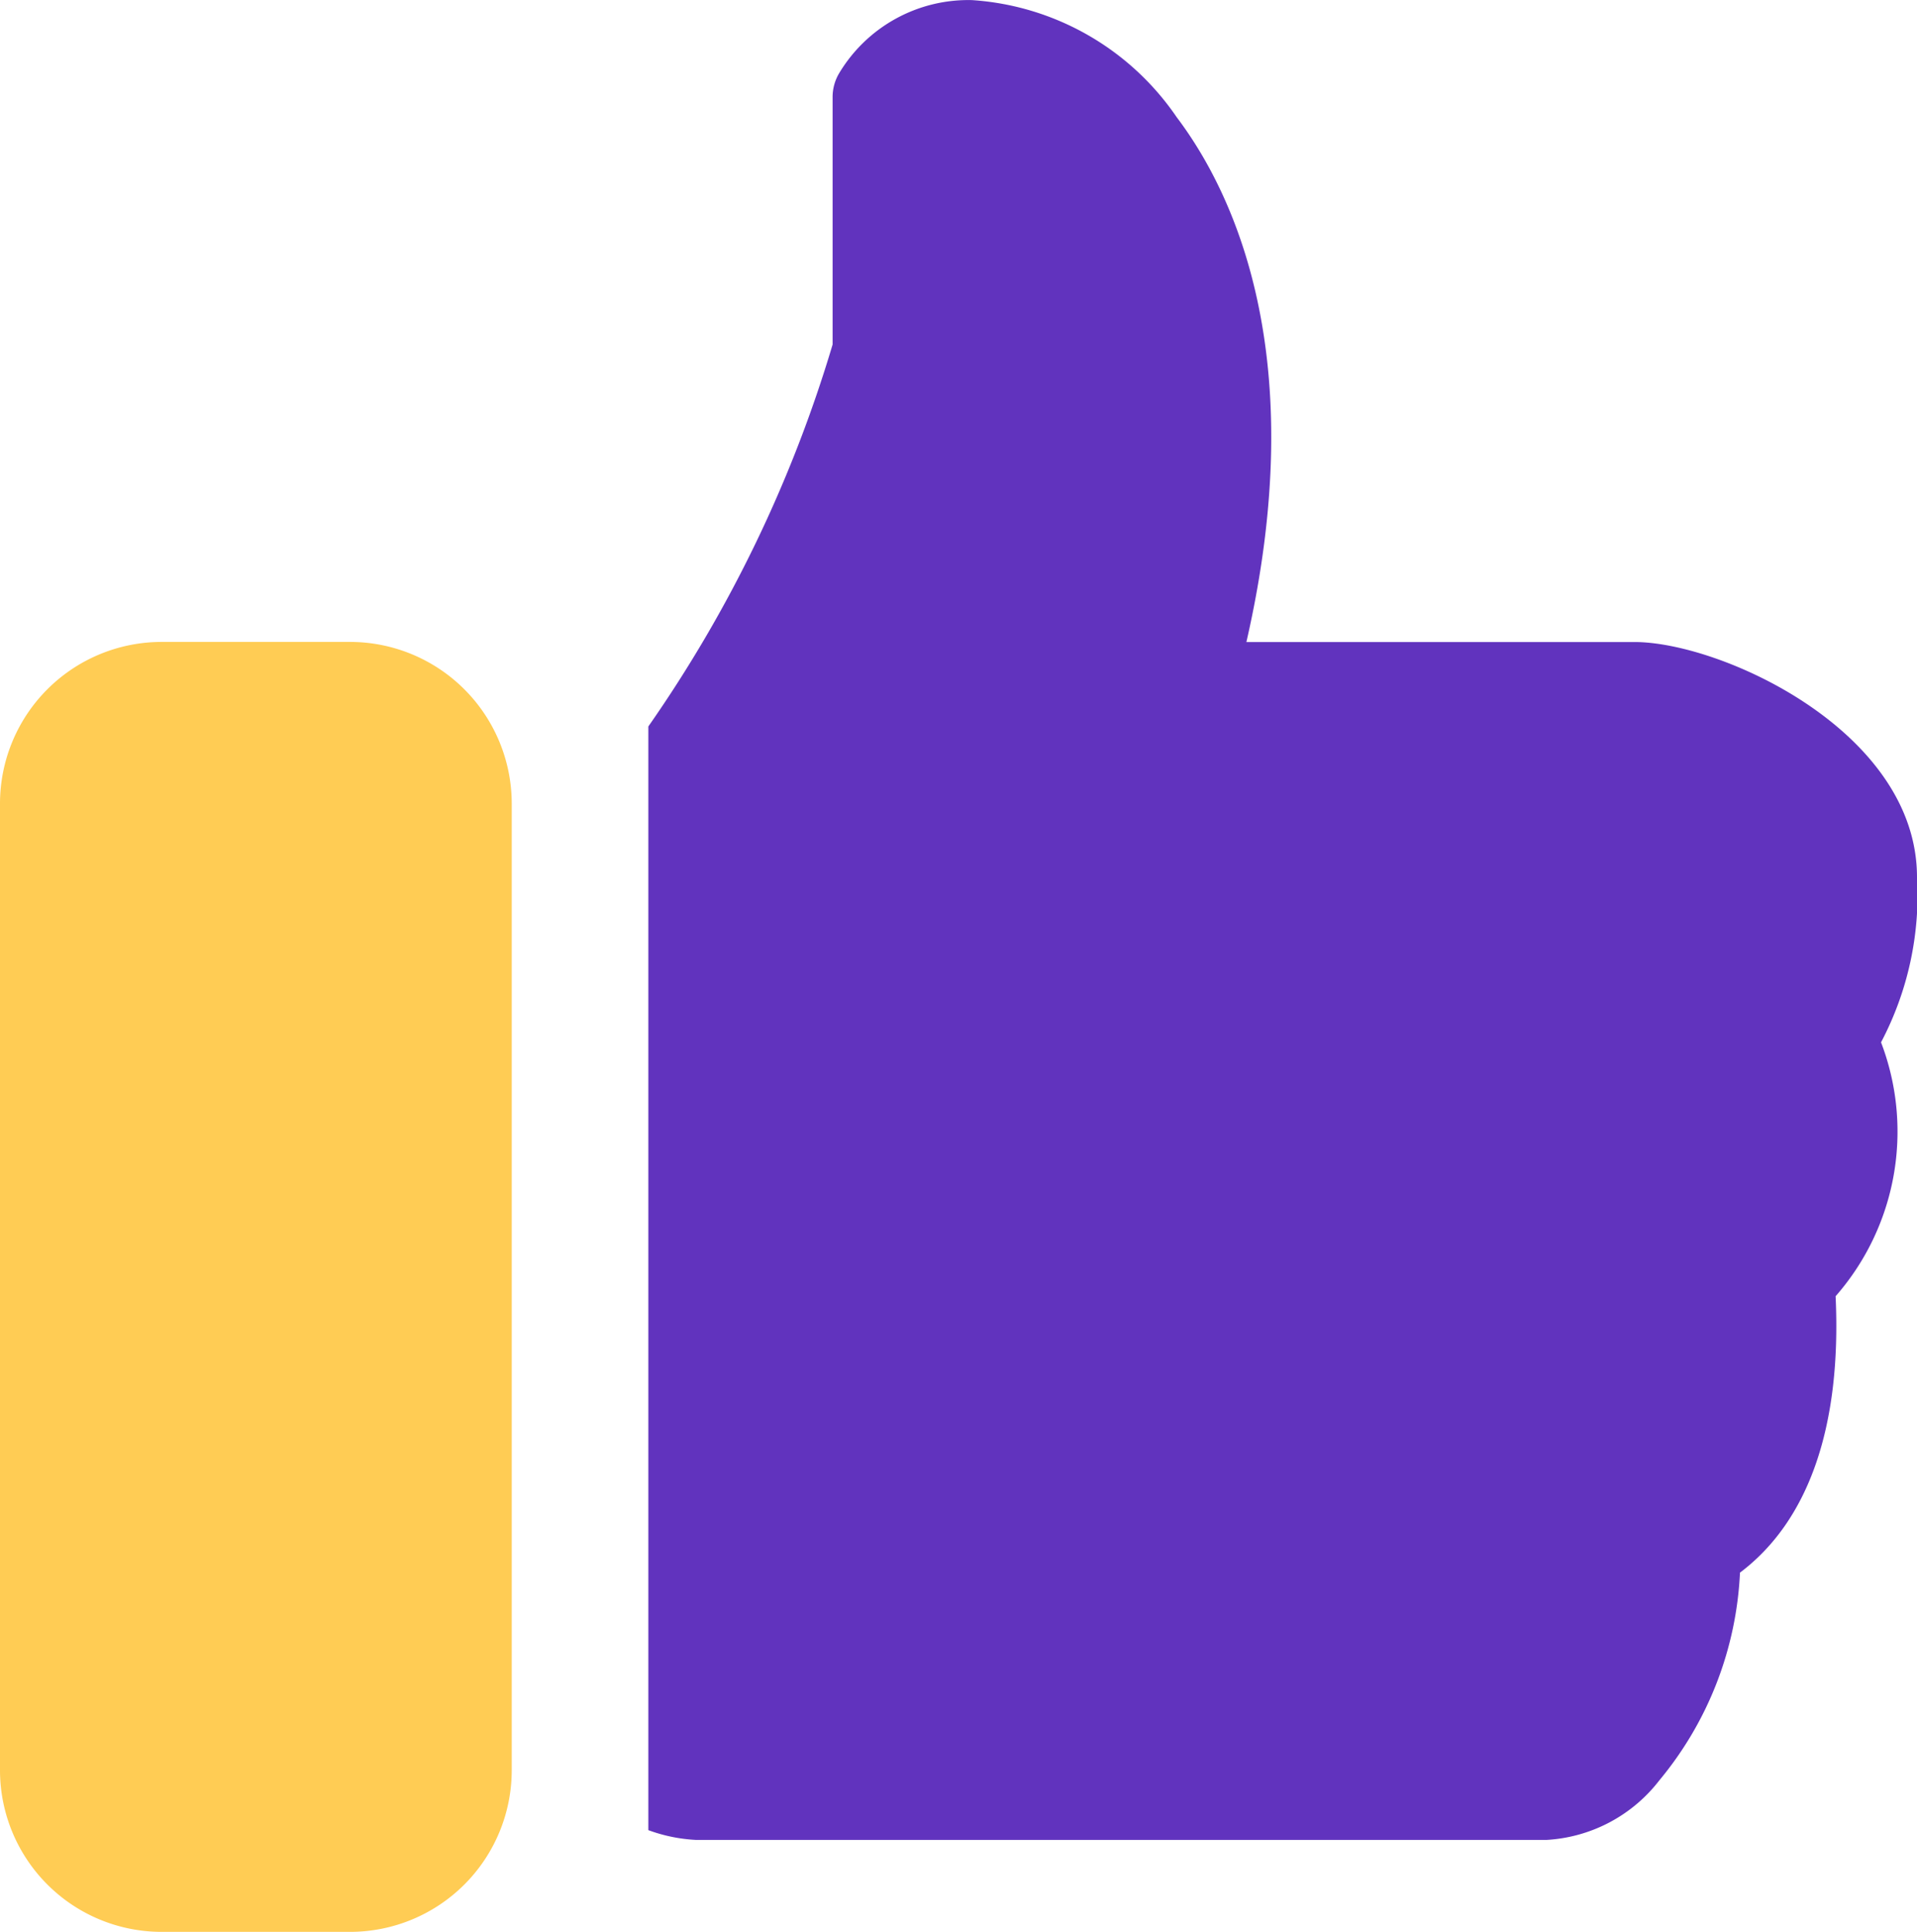 <svg xmlns="http://www.w3.org/2000/svg" width="36.247" height="36.52" viewBox="0 0 36.247 36.52">
  <g id="Group_1943" data-name="Group 1943" transform="translate(-2276.162 -559.286)">
    <path id="Path_6585" data-name="Path 6585" d="M41.522,18.1c0-2.766-3.712-4.447-5.34-4.447h-7.34c1.245-5.426-.26-8.523-1.319-9.923a5.089,5.089,0,0,0-3.869-2.212A2.848,2.848,0,0,0,21.142,2.9a.88.88,0,0,0-.124.448V8.029a25.124,25.124,0,0,1-3.484,7.22V36.113a3.044,3.044,0,0,0,.906.185H34.512a2.9,2.9,0,0,0,2.141-1.13,6.62,6.62,0,0,0,1.522-3.923c1.3-.979,1.923-2.766,1.808-5.225a4.724,4.724,0,0,0,.859-4.8,5.971,5.971,0,0,0,.681-3.121Z" transform="translate(2270.887 557.77)" fill="#6133be"/>
    <path id="Path_6586" data-name="Path 6586" d="M12.734,13.651H9.168A3.057,3.057,0,0,0,6.113,16.7V34.983a3.057,3.057,0,0,0,3.055,3.053h3.566a3.057,3.057,0,0,0,3.055-3.053V16.7A3.059,3.059,0,0,0,12.734,13.651Z" transform="translate(2270.049 557.77)" fill="#ffcc54"/>
  </g>
</svg>
